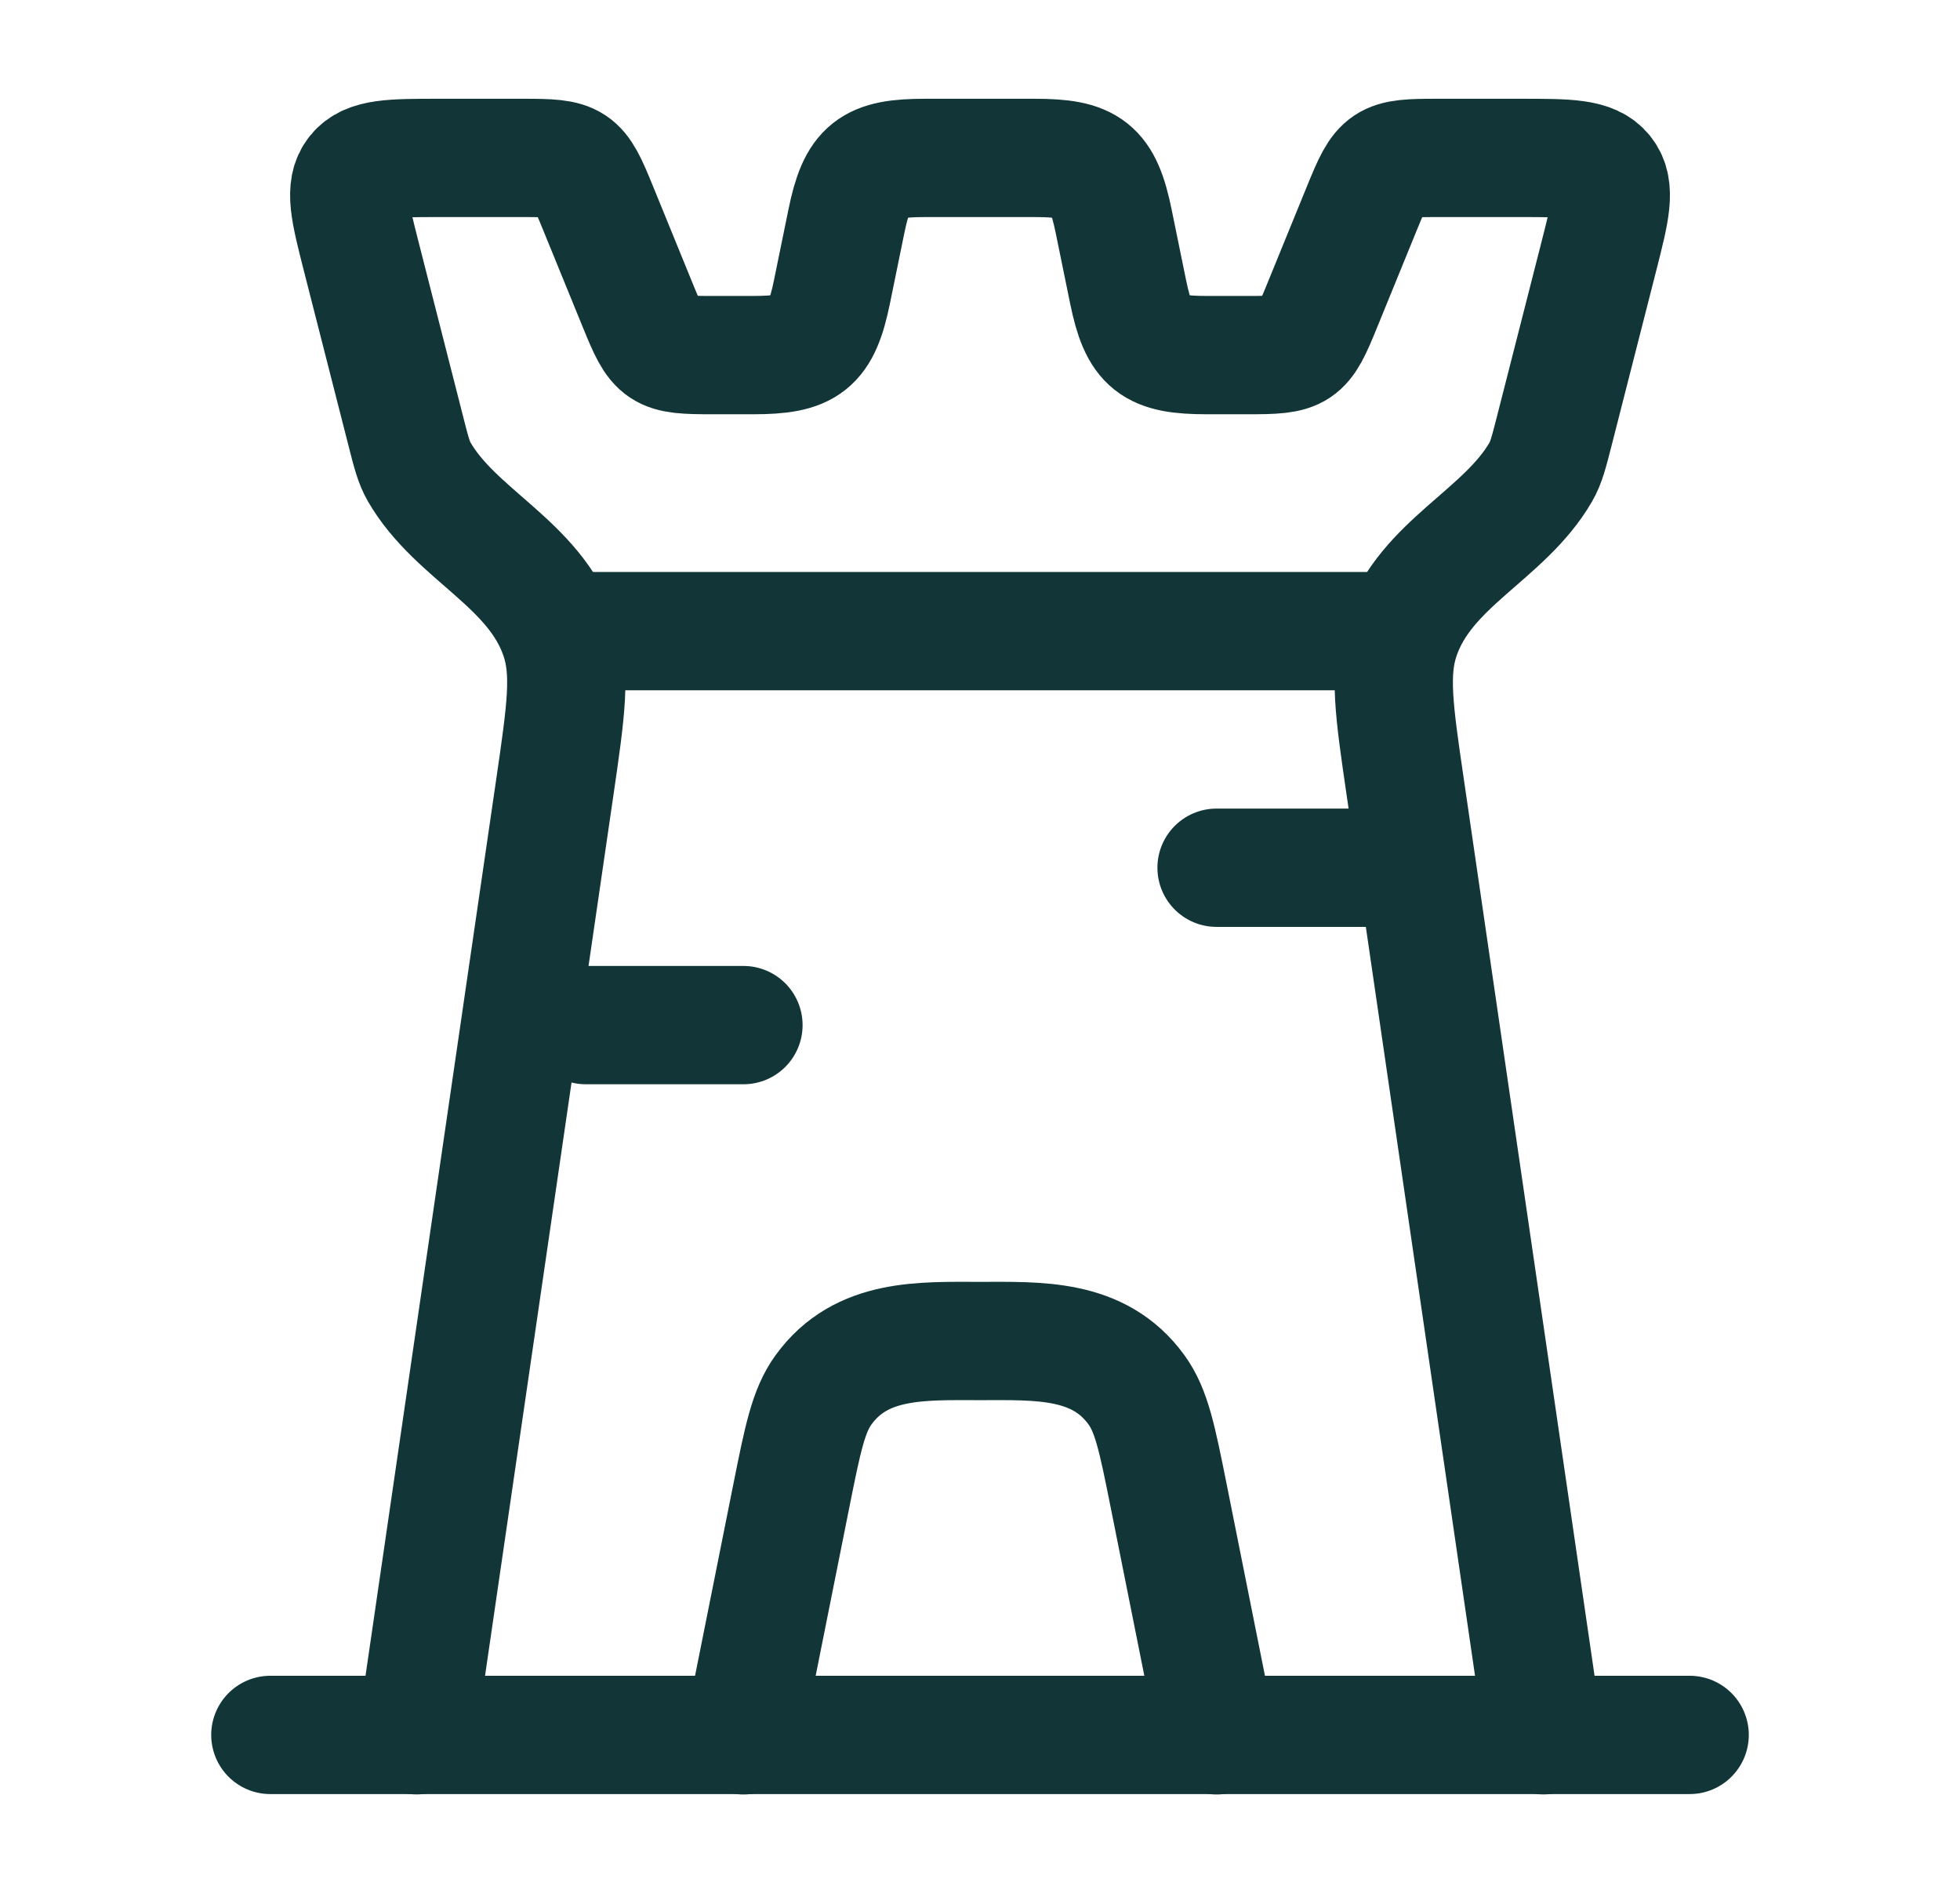<svg width="29" height="28" viewBox="0 0 29 28" fill="none" xmlns="http://www.w3.org/2000/svg">
<path d="M22.837 25.669L20.792 11.646C20.626 10.512 20.544 9.946 20.722 9.423C21.093 8.333 22.257 7.917 22.798 6.981C22.878 6.843 22.917 6.687 22.997 6.376L23.658 3.786C23.828 3.118 23.913 2.785 23.734 2.56C23.555 2.336 23.204 2.336 22.502 2.336H21.261C20.48 2.336 20.445 2.359 20.155 3.069L19.563 4.519C19.273 5.23 19.239 5.253 18.458 5.253H17.858C17.056 5.253 16.852 5.104 16.691 4.315L16.478 3.274C16.317 2.485 16.113 2.336 15.31 2.336H13.69C12.888 2.336 12.684 2.485 12.523 3.274L12.31 4.315C12.149 5.104 11.945 5.253 11.142 5.253H10.543C9.762 5.253 9.727 5.23 9.437 4.519L8.845 3.069C8.555 2.359 8.521 2.336 7.739 2.336H6.498C5.796 2.336 5.445 2.336 5.266 2.56C5.088 2.785 5.173 3.118 5.343 3.786L6.004 6.376C6.083 6.687 6.123 6.843 6.203 6.981C6.744 7.917 7.908 8.333 8.279 9.423C8.457 9.946 8.374 10.512 8.209 11.646L6.164 25.669" stroke="#123538" stroke-width="1.75" stroke-linecap="round" stroke-linejoin="round"/>
<path d="M11 25.67L11.709 22.124C11.877 21.287 11.96 20.868 12.185 20.559C12.742 19.79 13.638 19.837 14.5 19.837C15.362 19.837 16.258 19.79 16.815 20.559C17.04 20.868 17.123 21.287 17.291 22.124L18 25.67" stroke="#123538" stroke-width="1.75" stroke-linecap="round" stroke-linejoin="round"/>
<path d="M4 25.664H25" stroke="#123538" stroke-width="1.75" stroke-linecap="round" stroke-linejoin="round"/>
<path d="M8.667 9.336H20.334" stroke="#123538" stroke-width="1.75" stroke-linecap="round" stroke-linejoin="round"/>
<path d="M18 12.836H20.333" stroke="#123538" stroke-width="1.75" stroke-linecap="round" stroke-linejoin="round"/>
<path d="M8.667 15.164H11" stroke="#123538" stroke-width="1.75" stroke-linecap="round" stroke-linejoin="round"/>
</svg>
